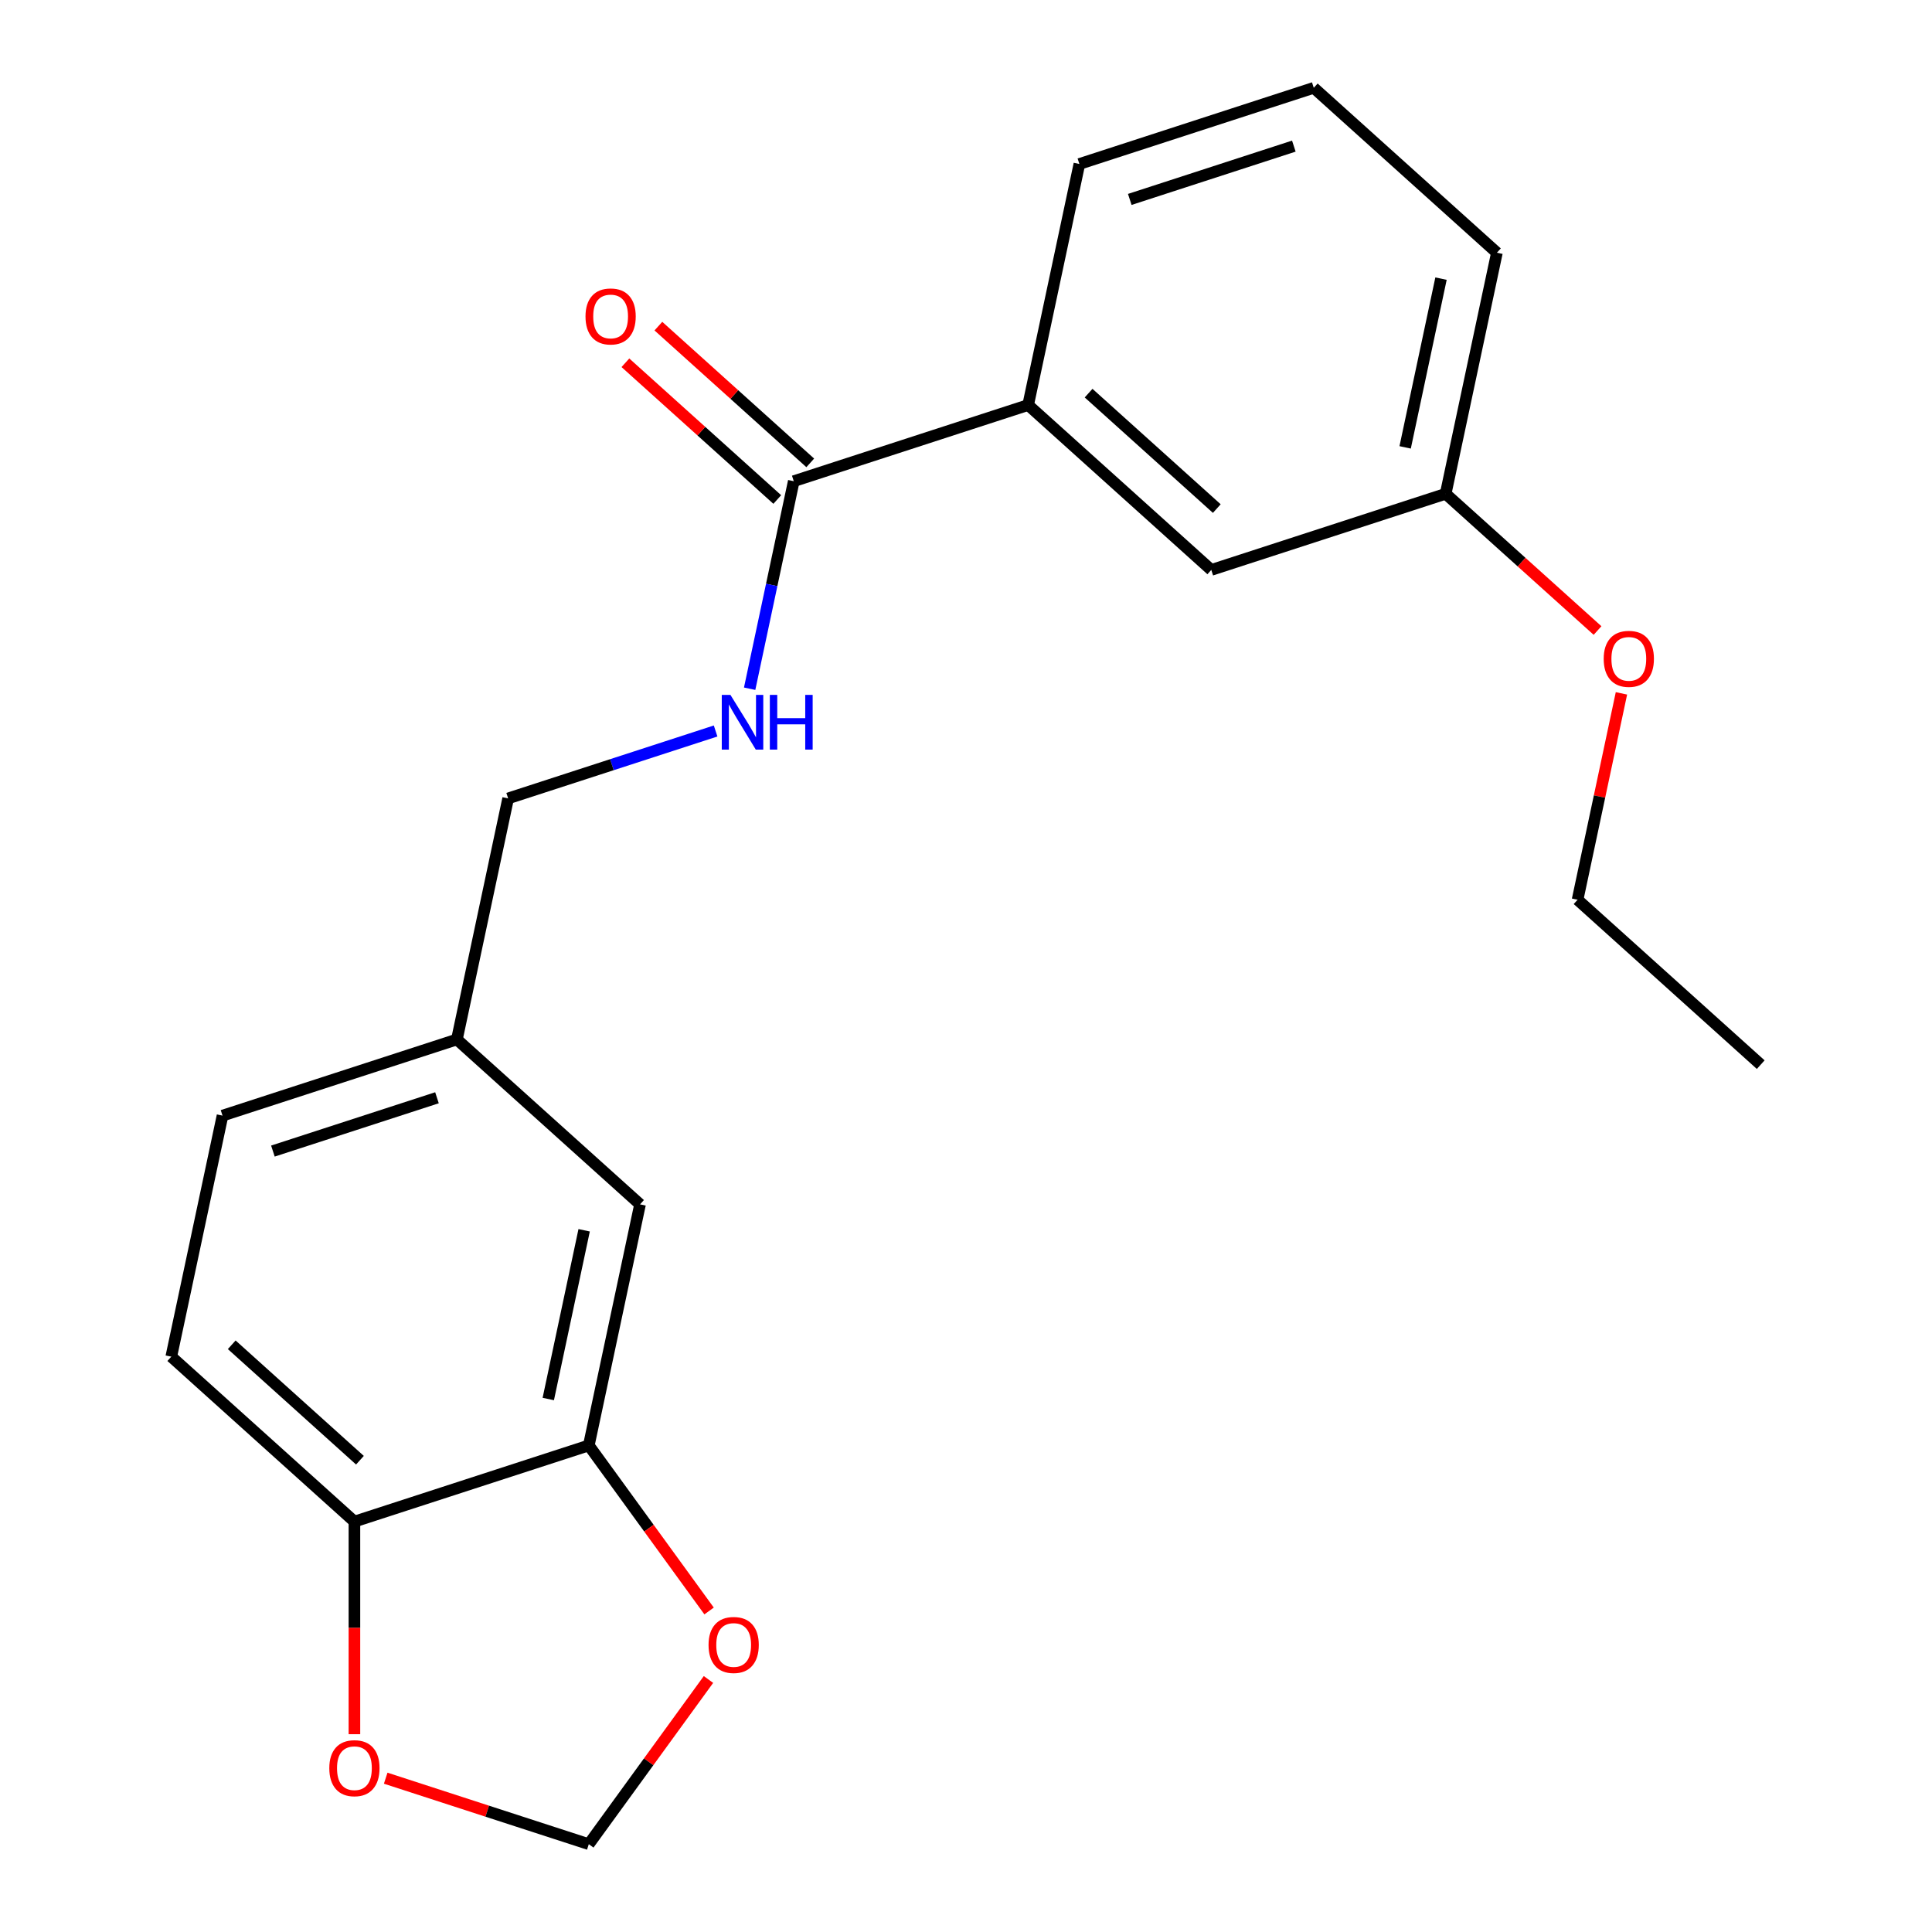 <?xml version='1.0' encoding='iso-8859-1'?>
<svg version='1.1' baseProfile='full'
              xmlns='http://www.w3.org/2000/svg'
                      xmlns:rdkit='http://www.rdkit.org/xml'
                      xmlns:xlink='http://www.w3.org/1999/xlink'
                  xml:space='preserve'
width='1000px' height='1000px' viewBox='0 0 1000 1000'>
<!-- END OF HEADER -->
<rect style='opacity:1.0;fill:#FFFFFF;stroke:none' width='1000' height='1000' x='0' y='0'> </rect>
<path class='bond-1' d='M 410.85,249.062 L 399.433,302.774' style='fill:none;fill-rule:evenodd;stroke:#000000;stroke-width:6px;stroke-linecap:butt;stroke-linejoin:miter;stroke-opacity:1' />
<path class='bond-1' d='M 399.433,302.774 L 388.016,356.485' style='fill:none;fill-rule:evenodd;stroke:#0000FF;stroke-width:6px;stroke-linecap:butt;stroke-linejoin:miter;stroke-opacity:1' />
<path class='bond-2' d='M 410.85,249.062 L 532.166,209.644' style='fill:none;fill-rule:evenodd;stroke:#000000;stroke-width:6px;stroke-linecap:butt;stroke-linejoin:miter;stroke-opacity:1' />
<path class='bond-8' d='M 419.385,239.583 L 380.082,204.194' style='fill:none;fill-rule:evenodd;stroke:#000000;stroke-width:6px;stroke-linecap:butt;stroke-linejoin:miter;stroke-opacity:1' />
<path class='bond-8' d='M 380.082,204.194 L 340.779,168.806' style='fill:none;fill-rule:evenodd;stroke:#FF0000;stroke-width:6px;stroke-linecap:butt;stroke-linejoin:miter;stroke-opacity:1' />
<path class='bond-8' d='M 402.314,258.542 L 363.011,223.153' style='fill:none;fill-rule:evenodd;stroke:#000000;stroke-width:6px;stroke-linecap:butt;stroke-linejoin:miter;stroke-opacity:1' />
<path class='bond-8' d='M 363.011,223.153 L 323.708,187.765' style='fill:none;fill-rule:evenodd;stroke:#FF0000;stroke-width:6px;stroke-linecap:butt;stroke-linejoin:miter;stroke-opacity:1' />
<path class='bond-0' d='M 304.765,748.15 L 331.286,623.378' style='fill:none;fill-rule:evenodd;stroke:#000000;stroke-width:6px;stroke-linecap:butt;stroke-linejoin:miter;stroke-opacity:1' />
<path class='bond-0' d='M 283.789,724.13 L 302.354,636.79' style='fill:none;fill-rule:evenodd;stroke:#000000;stroke-width:6px;stroke-linecap:butt;stroke-linejoin:miter;stroke-opacity:1' />
<path class='bond-4' d='M 304.765,748.15 L 335.893,790.994' style='fill:none;fill-rule:evenodd;stroke:#000000;stroke-width:6px;stroke-linecap:butt;stroke-linejoin:miter;stroke-opacity:1' />
<path class='bond-4' d='M 335.893,790.994 L 367.022,833.839' style='fill:none;fill-rule:evenodd;stroke:#FF0000;stroke-width:6px;stroke-linecap:butt;stroke-linejoin:miter;stroke-opacity:1' />
<path class='bond-22' d='M 304.765,748.15 L 183.449,787.568' style='fill:none;fill-rule:evenodd;stroke:#000000;stroke-width:6px;stroke-linecap:butt;stroke-linejoin:miter;stroke-opacity:1' />
<path class='bond-12' d='M 370.399,378.36 L 316.706,395.806' style='fill:none;fill-rule:evenodd;stroke:#0000FF;stroke-width:6px;stroke-linecap:butt;stroke-linejoin:miter;stroke-opacity:1' />
<path class='bond-12' d='M 316.706,395.806 L 263.012,413.252' style='fill:none;fill-rule:evenodd;stroke:#000000;stroke-width:6px;stroke-linecap:butt;stroke-linejoin:miter;stroke-opacity:1' />
<path class='bond-9' d='M 532.166,209.644 L 626.961,294.998' style='fill:none;fill-rule:evenodd;stroke:#000000;stroke-width:6px;stroke-linecap:butt;stroke-linejoin:miter;stroke-opacity:1' />
<path class='bond-9' d='M 563.456,203.489 L 629.812,263.236' style='fill:none;fill-rule:evenodd;stroke:#000000;stroke-width:6px;stroke-linecap:butt;stroke-linejoin:miter;stroke-opacity:1' />
<path class='bond-16' d='M 532.166,209.644 L 558.687,84.873' style='fill:none;fill-rule:evenodd;stroke:#000000;stroke-width:6px;stroke-linecap:butt;stroke-linejoin:miter;stroke-opacity:1' />
<path class='bond-3' d='M 183.449,787.568 L 88.654,702.214' style='fill:none;fill-rule:evenodd;stroke:#000000;stroke-width:6px;stroke-linecap:butt;stroke-linejoin:miter;stroke-opacity:1' />
<path class='bond-3' d='M 186.301,755.806 L 119.944,696.058' style='fill:none;fill-rule:evenodd;stroke:#000000;stroke-width:6px;stroke-linecap:butt;stroke-linejoin:miter;stroke-opacity:1' />
<path class='bond-5' d='M 183.449,787.568 L 183.449,842.593' style='fill:none;fill-rule:evenodd;stroke:#000000;stroke-width:6px;stroke-linecap:butt;stroke-linejoin:miter;stroke-opacity:1' />
<path class='bond-5' d='M 183.449,842.593 L 183.449,897.618' style='fill:none;fill-rule:evenodd;stroke:#FF0000;stroke-width:6px;stroke-linecap:butt;stroke-linejoin:miter;stroke-opacity:1' />
<path class='bond-6' d='M 366.702,869.297 L 335.734,911.921' style='fill:none;fill-rule:evenodd;stroke:#FF0000;stroke-width:6px;stroke-linecap:butt;stroke-linejoin:miter;stroke-opacity:1' />
<path class='bond-6' d='M 335.734,911.921 L 304.765,954.545' style='fill:none;fill-rule:evenodd;stroke:#000000;stroke-width:6px;stroke-linecap:butt;stroke-linejoin:miter;stroke-opacity:1' />
<path class='bond-23' d='M 199.638,920.388 L 252.202,937.467' style='fill:none;fill-rule:evenodd;stroke:#FF0000;stroke-width:6px;stroke-linecap:butt;stroke-linejoin:miter;stroke-opacity:1' />
<path class='bond-23' d='M 252.202,937.467 L 304.765,954.545' style='fill:none;fill-rule:evenodd;stroke:#000000;stroke-width:6px;stroke-linecap:butt;stroke-linejoin:miter;stroke-opacity:1' />
<path class='bond-7' d='M 331.286,623.378 L 236.491,538.024' style='fill:none;fill-rule:evenodd;stroke:#000000;stroke-width:6px;stroke-linecap:butt;stroke-linejoin:miter;stroke-opacity:1' />
<path class='bond-13' d='M 626.961,294.998 L 748.277,255.58' style='fill:none;fill-rule:evenodd;stroke:#000000;stroke-width:6px;stroke-linecap:butt;stroke-linejoin:miter;stroke-opacity:1' />
<path class='bond-10' d='M 88.654,702.214 L 115.175,577.442' style='fill:none;fill-rule:evenodd;stroke:#000000;stroke-width:6px;stroke-linecap:butt;stroke-linejoin:miter;stroke-opacity:1' />
<path class='bond-11' d='M 236.491,538.024 L 263.012,413.252' style='fill:none;fill-rule:evenodd;stroke:#000000;stroke-width:6px;stroke-linecap:butt;stroke-linejoin:miter;stroke-opacity:1' />
<path class='bond-14' d='M 236.491,538.024 L 115.175,577.442' style='fill:none;fill-rule:evenodd;stroke:#000000;stroke-width:6px;stroke-linecap:butt;stroke-linejoin:miter;stroke-opacity:1' />
<path class='bond-14' d='M 226.177,568.2 L 141.256,595.793' style='fill:none;fill-rule:evenodd;stroke:#000000;stroke-width:6px;stroke-linecap:butt;stroke-linejoin:miter;stroke-opacity:1' />
<path class='bond-15' d='M 748.277,255.58 L 787.58,290.969' style='fill:none;fill-rule:evenodd;stroke:#000000;stroke-width:6px;stroke-linecap:butt;stroke-linejoin:miter;stroke-opacity:1' />
<path class='bond-15' d='M 787.58,290.969 L 826.883,326.358' style='fill:none;fill-rule:evenodd;stroke:#FF0000;stroke-width:6px;stroke-linecap:butt;stroke-linejoin:miter;stroke-opacity:1' />
<path class='bond-21' d='M 748.277,255.58 L 774.798,130.808' style='fill:none;fill-rule:evenodd;stroke:#000000;stroke-width:6px;stroke-linecap:butt;stroke-linejoin:miter;stroke-opacity:1' />
<path class='bond-21' d='M 727.301,231.56 L 745.866,144.22' style='fill:none;fill-rule:evenodd;stroke:#000000;stroke-width:6px;stroke-linecap:butt;stroke-linejoin:miter;stroke-opacity:1' />
<path class='bond-19' d='M 839.257,358.883 L 827.904,412.295' style='fill:none;fill-rule:evenodd;stroke:#FF0000;stroke-width:6px;stroke-linecap:butt;stroke-linejoin:miter;stroke-opacity:1' />
<path class='bond-19' d='M 827.904,412.295 L 816.551,465.706' style='fill:none;fill-rule:evenodd;stroke:#000000;stroke-width:6px;stroke-linecap:butt;stroke-linejoin:miter;stroke-opacity:1' />
<path class='bond-17' d='M 558.687,84.873 L 680.003,45.455' style='fill:none;fill-rule:evenodd;stroke:#000000;stroke-width:6px;stroke-linecap:butt;stroke-linejoin:miter;stroke-opacity:1' />
<path class='bond-17' d='M 584.768,103.223 L 669.689,75.63' style='fill:none;fill-rule:evenodd;stroke:#000000;stroke-width:6px;stroke-linecap:butt;stroke-linejoin:miter;stroke-opacity:1' />
<path class='bond-18' d='M 680.003,45.455 L 774.798,130.808' style='fill:none;fill-rule:evenodd;stroke:#000000;stroke-width:6px;stroke-linecap:butt;stroke-linejoin:miter;stroke-opacity:1' />
<path class='bond-20' d='M 816.551,465.706 L 911.346,551.06' style='fill:none;fill-rule:evenodd;stroke:#000000;stroke-width:6px;stroke-linecap:butt;stroke-linejoin:miter;stroke-opacity:1' />
<path  class='atom-2' d='M 378.068 359.674
L 387.348 374.674
Q 388.268 376.154, 389.748 378.834
Q 391.228 381.514, 391.308 381.674
L 391.308 359.674
L 395.068 359.674
L 395.068 387.994
L 391.188 387.994
L 381.228 371.594
Q 380.068 369.674, 378.828 367.474
Q 377.628 365.274, 377.268 364.594
L 377.268 387.994
L 373.588 387.994
L 373.588 359.674
L 378.068 359.674
' fill='#0000FF'/>
<path  class='atom-2' d='M 398.468 359.674
L 402.308 359.674
L 402.308 371.714
L 416.788 371.714
L 416.788 359.674
L 420.628 359.674
L 420.628 387.994
L 416.788 387.994
L 416.788 374.914
L 402.308 374.914
L 402.308 387.994
L 398.468 387.994
L 398.468 359.674
' fill='#0000FF'/>
<path  class='atom-5' d='M 366.743 851.428
Q 366.743 844.628, 370.103 840.828
Q 373.463 837.028, 379.743 837.028
Q 386.023 837.028, 389.383 840.828
Q 392.743 844.628, 392.743 851.428
Q 392.743 858.308, 389.343 862.228
Q 385.943 866.108, 379.743 866.108
Q 373.503 866.108, 370.103 862.228
Q 366.743 858.348, 366.743 851.428
M 379.743 862.908
Q 384.063 862.908, 386.383 860.028
Q 388.743 857.108, 388.743 851.428
Q 388.743 845.868, 386.383 843.068
Q 384.063 840.228, 379.743 840.228
Q 375.423 840.228, 373.063 843.028
Q 370.743 845.828, 370.743 851.428
Q 370.743 857.148, 373.063 860.028
Q 375.423 862.908, 379.743 862.908
' fill='#FF0000'/>
<path  class='atom-6' d='M 170.449 915.207
Q 170.449 908.407, 173.809 904.607
Q 177.169 900.807, 183.449 900.807
Q 189.729 900.807, 193.089 904.607
Q 196.449 908.407, 196.449 915.207
Q 196.449 922.087, 193.049 926.007
Q 189.649 929.887, 183.449 929.887
Q 177.209 929.887, 173.809 926.007
Q 170.449 922.127, 170.449 915.207
M 183.449 926.687
Q 187.769 926.687, 190.089 923.807
Q 192.449 920.887, 192.449 915.207
Q 192.449 909.647, 190.089 906.847
Q 187.769 904.007, 183.449 904.007
Q 179.129 904.007, 176.769 906.807
Q 174.449 909.607, 174.449 915.207
Q 174.449 920.927, 176.769 923.807
Q 179.129 926.687, 183.449 926.687
' fill='#FF0000'/>
<path  class='atom-9' d='M 303.054 163.789
Q 303.054 156.989, 306.414 153.189
Q 309.774 149.389, 316.054 149.389
Q 322.334 149.389, 325.694 153.189
Q 329.054 156.989, 329.054 163.789
Q 329.054 170.669, 325.654 174.589
Q 322.254 178.469, 316.054 178.469
Q 309.814 178.469, 306.414 174.589
Q 303.054 170.709, 303.054 163.789
M 316.054 175.269
Q 320.374 175.269, 322.694 172.389
Q 325.054 169.469, 325.054 163.789
Q 325.054 158.229, 322.694 155.429
Q 320.374 152.589, 316.054 152.589
Q 311.734 152.589, 309.374 155.389
Q 307.054 158.189, 307.054 163.789
Q 307.054 169.509, 309.374 172.389
Q 311.734 175.269, 316.054 175.269
' fill='#FF0000'/>
<path  class='atom-16' d='M 830.072 341.014
Q 830.072 334.214, 833.432 330.414
Q 836.792 326.614, 843.072 326.614
Q 849.352 326.614, 852.712 330.414
Q 856.072 334.214, 856.072 341.014
Q 856.072 347.894, 852.672 351.814
Q 849.272 355.694, 843.072 355.694
Q 836.832 355.694, 833.432 351.814
Q 830.072 347.934, 830.072 341.014
M 843.072 352.494
Q 847.392 352.494, 849.712 349.614
Q 852.072 346.694, 852.072 341.014
Q 852.072 335.454, 849.712 332.654
Q 847.392 329.814, 843.072 329.814
Q 838.752 329.814, 836.392 332.614
Q 834.072 335.414, 834.072 341.014
Q 834.072 346.734, 836.392 349.614
Q 838.752 352.494, 843.072 352.494
' fill='#FF0000'/>
</svg>
